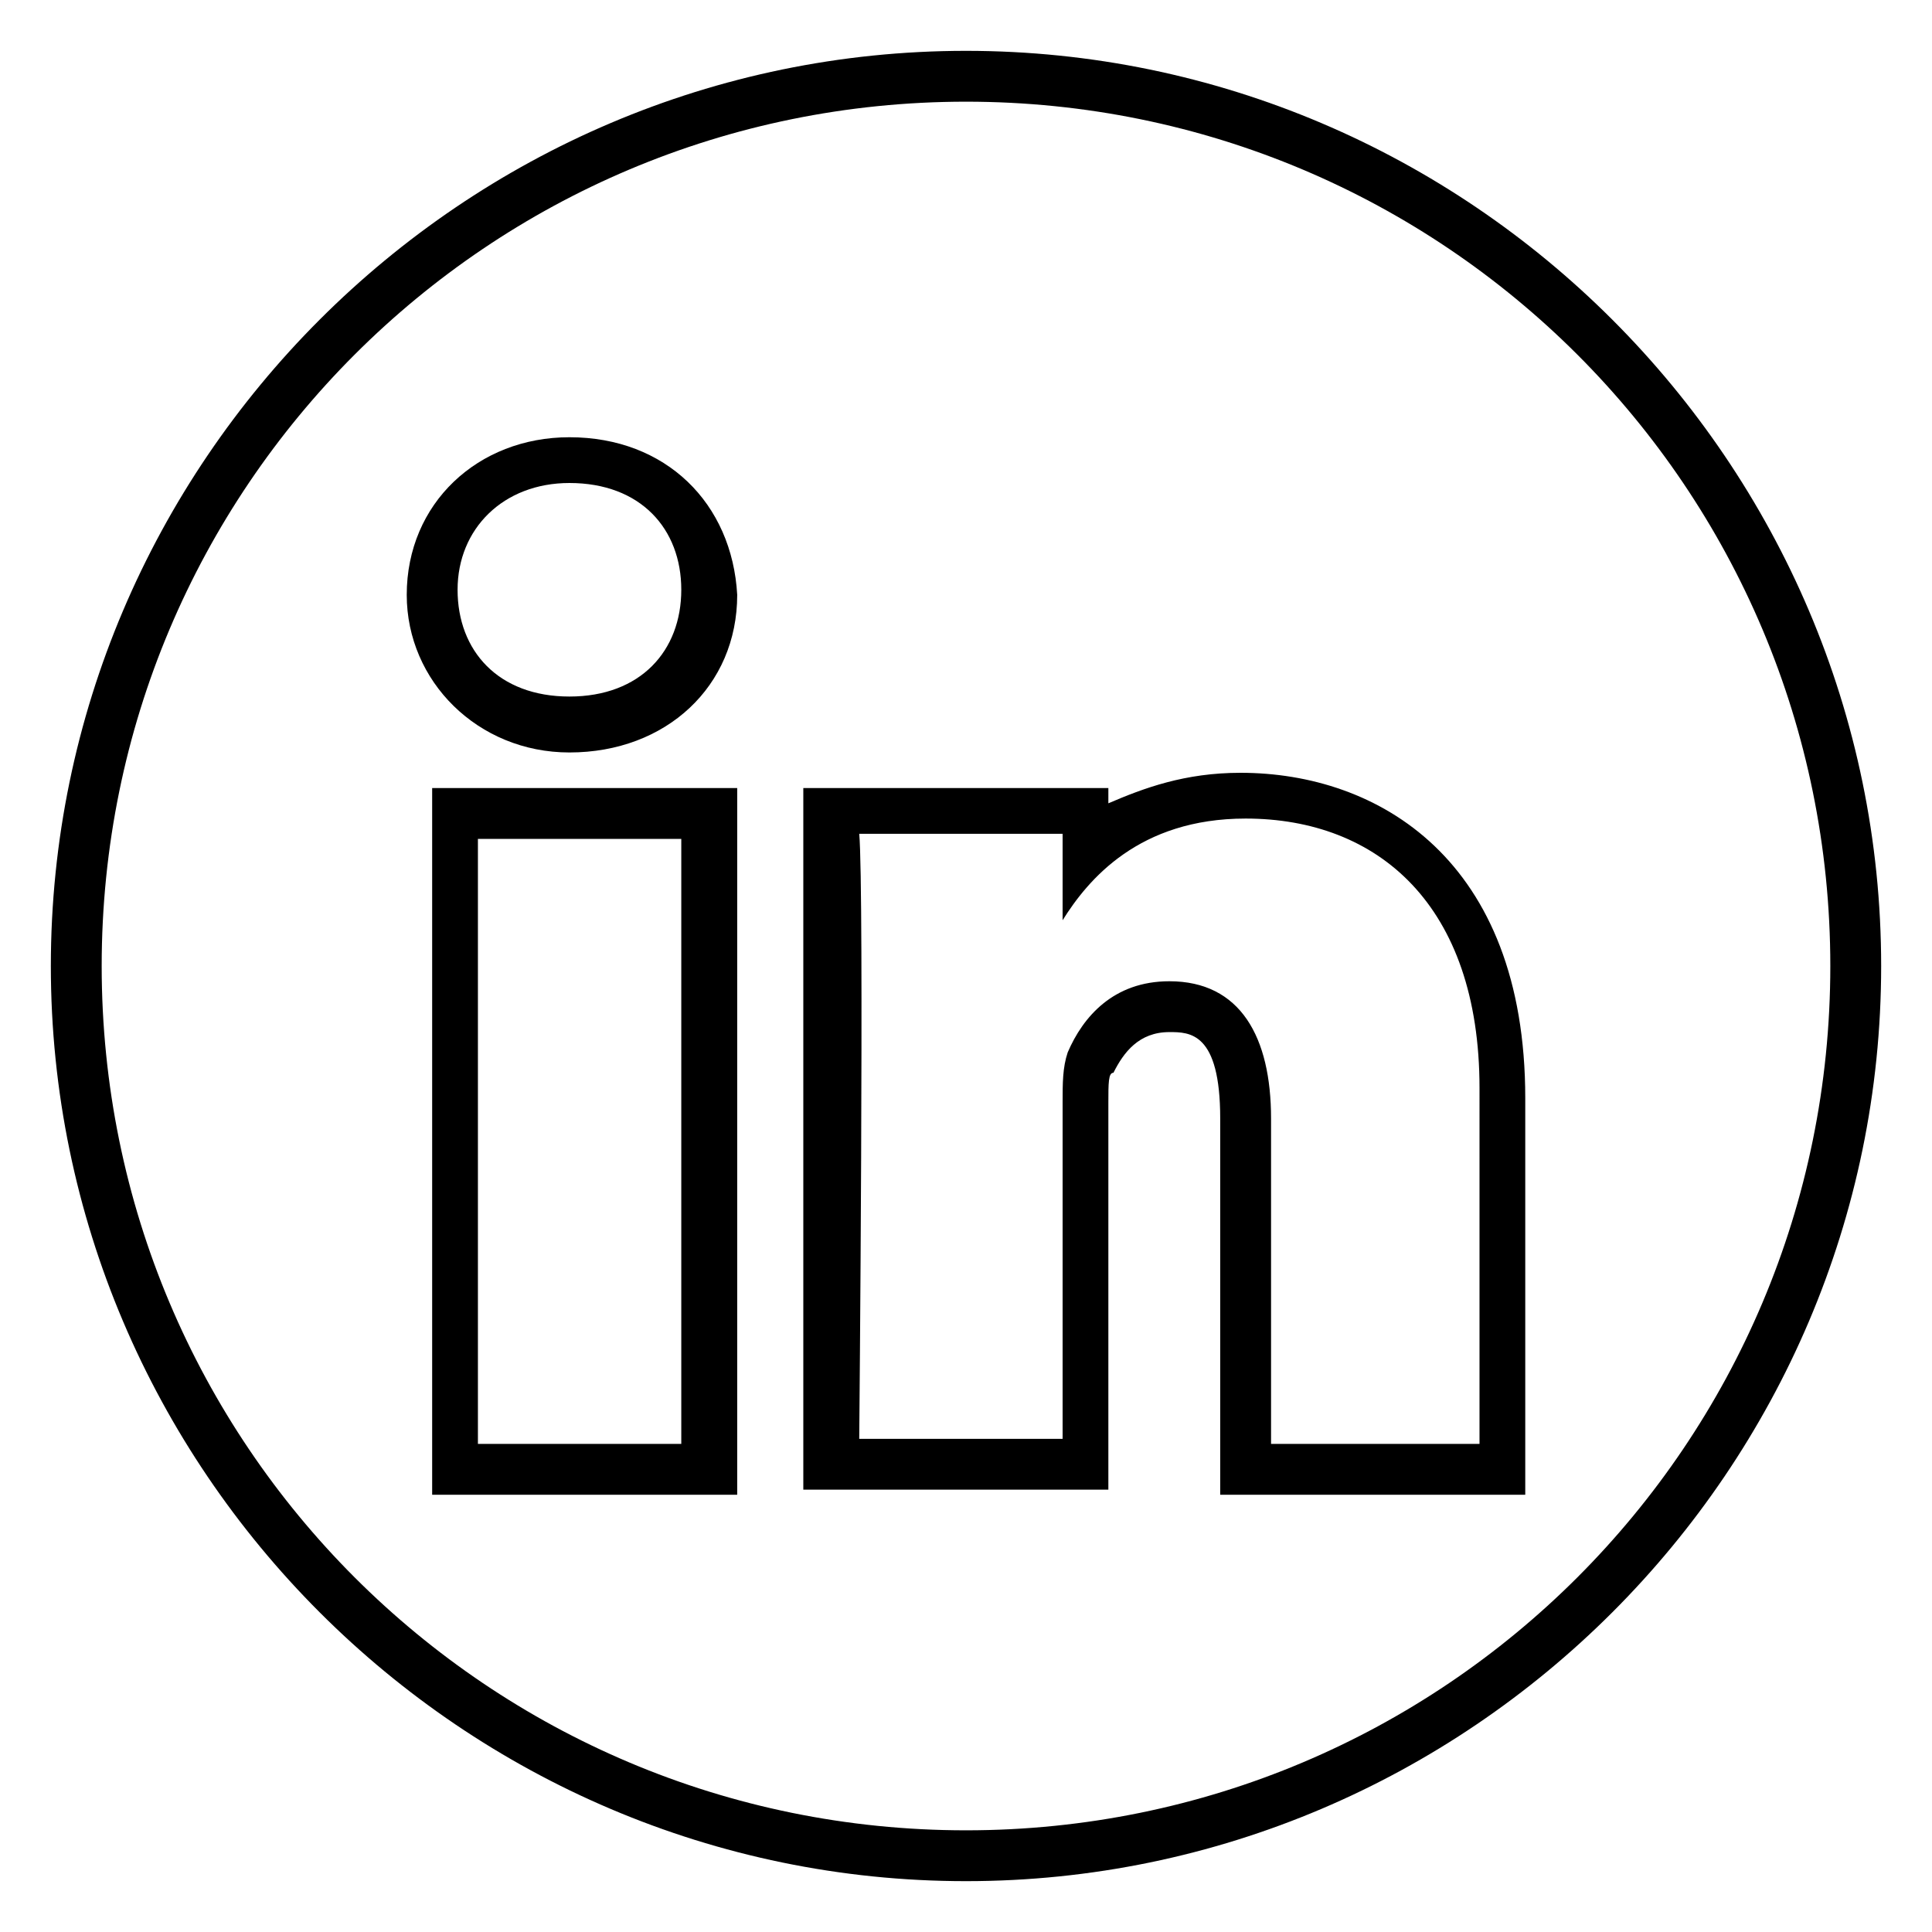 <?xml version="1.0" encoding="utf-8"?>
<!-- Generator: Adobe Illustrator 21.0.0, SVG Export Plug-In . SVG Version: 6.00 Build 0)  -->
<svg version="1.1"
	 id="Layer_1" xmlns:cc="http://creativecommons.org/ns#" xmlns:dc="http://purl.org/dc/elements/1.1/" xmlns:inkscape="http://www.inkscape.org/namespaces/inkscape" xmlns:rdf="http://www.w3.org/1999/02/22-rdf-syntax-ns#" xmlns:sodipodi="http://sodipodi.sourceforge.net/DTD/sodipodi-0.dtd" xmlns:svg="http://www.w3.org/2000/svg"
	 xmlns="http://www.w3.org/2000/svg" xmlns:xlink="http://www.w3.org/1999/xlink" x="0px" y="0px" viewBox="0 0 38 38"
	 style="enable-background:new 0 0 38 38;" xml:space="preserve">
<style type="text/css">
	.st0{fill:#FFFFFF;}
	.st1{fill:none;stroke:#FFFFFF;stroke-miterlimit:10;}
	.st2{fill:none;stroke:#000000;stroke-miterlimit:10;}
	.st3{fill:#394A58;}
</style>
<g>
	<path d="M24.4,15.2c-1.1,0-1.9,0.3-2.6,0.6v-0.3h-1h-4h-1l0,1c0,0.9,0,8.1,0,11.8l0,1h1h4h1v-1v-6.6c0-0.4,0-0.6,0.1-0.6
		c0.2-0.4,0.5-0.8,1.1-0.8c0.4,0,1,0,1,1.7v6.4v1h1h4h1v-1v-6.8C30,16.9,27.1,15.2,24.4,15.2z M29,28.4h-4V22c0-1.6-0.6-2.7-2-2.7
		c-1.1,0-1.7,0.7-2,1.4c-0.1,0.3-0.1,0.6-0.1,1v6.6h-4c0,0,0.1-10.8,0-11.9h4v1.7c0.5-0.8,1.5-2,3.6-2c2.6,0,4.6,1.7,4.6,5.3V28.4z"
		/>
	<path d="M11.2,8.6C9.4,8.6,8,9.9,8,11.7c0,1.7,1.4,3.1,3.2,3.1c1.9,0,3.3-1.3,3.3-3.1C14.4,9.9,13.1,8.6,11.2,8.6z M11.2,13.7
		L11.2,13.7c-1.4,0-2.2-0.9-2.2-2.1c0-1.2,0.9-2.1,2.2-2.1c1.4,0,2.2,0.9,2.2,2.1C13.4,12.8,12.6,13.7,11.2,13.7z"/>
	<path d="M9.5,15.5h-1v1v11.9v1h1h4h1v-1V16.5v-1h-1H9.5z M13.4,28.4h-4V16.5h4V28.4z"/>
	<path d="M19,1C9.1,1,1,9.1,1,19s8.1,18,18,18s18-8.1,18-18S28.9,1,19,1z M19,36C9.6,36,2,28.4,2,19S9.6,2,19,2s17,7.6,17,17
		S28.4,36,19,36z"/>
</g>
</svg>
